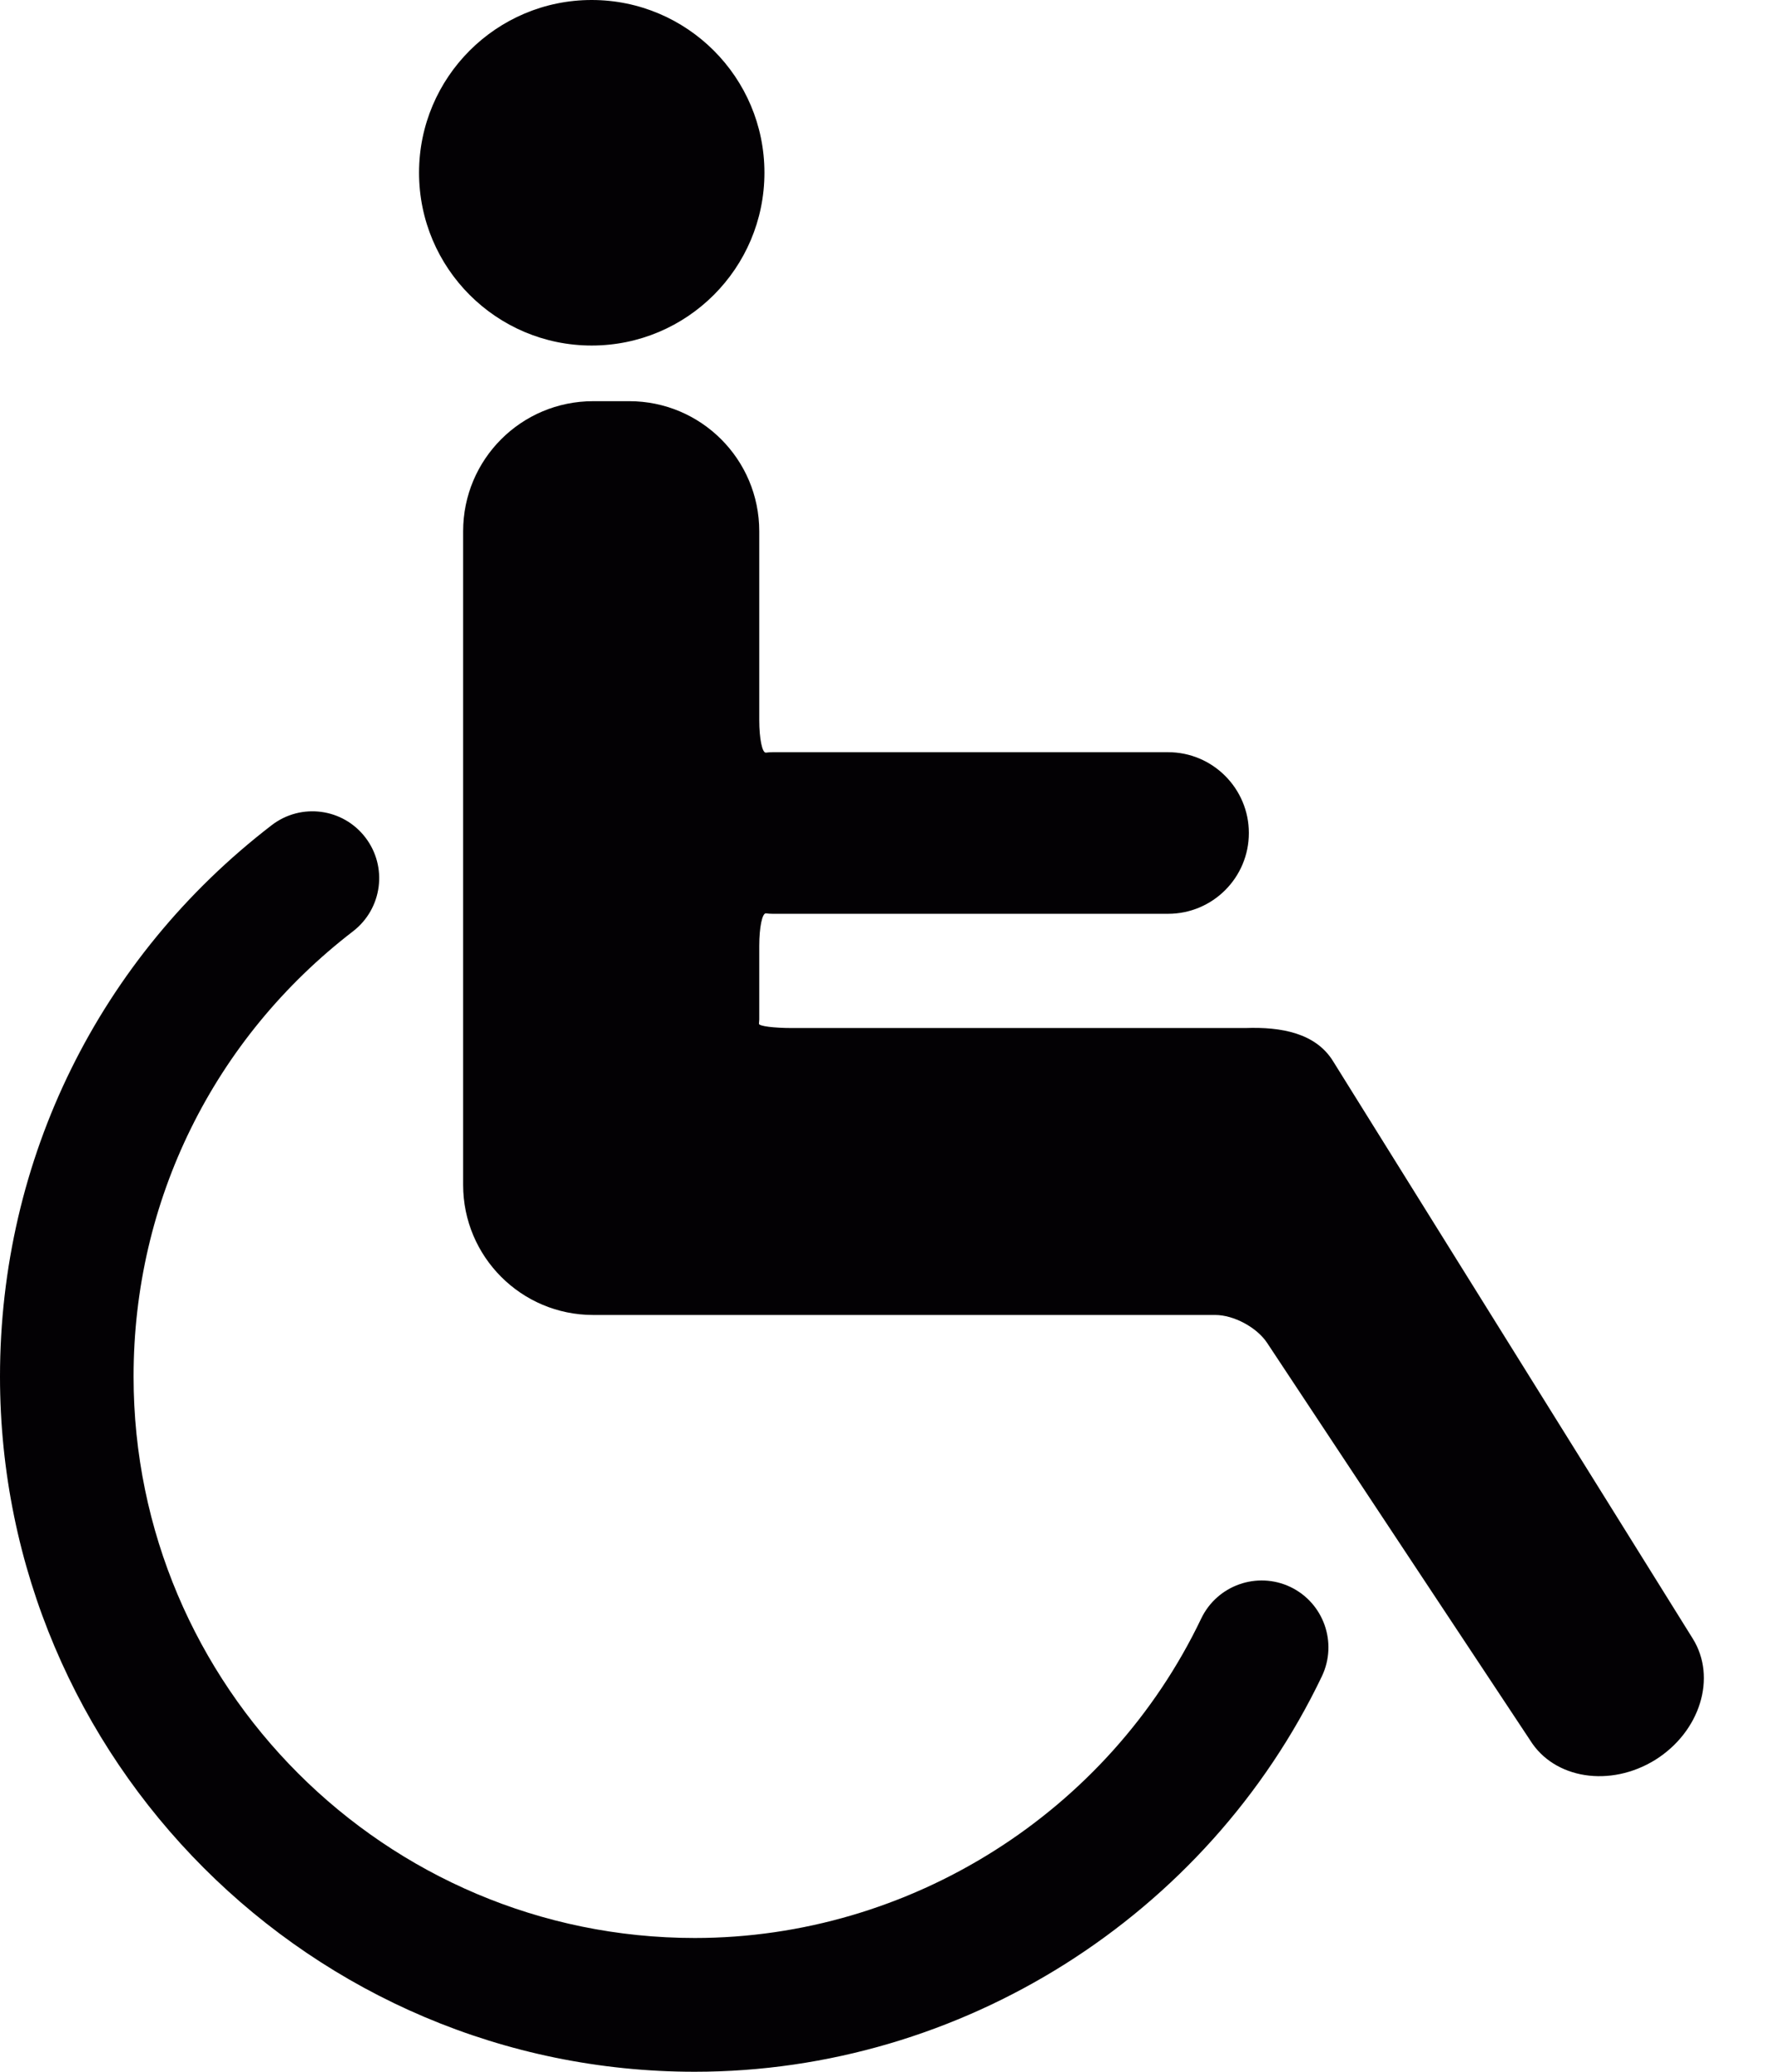 <svg width="12" height="14" viewBox="0 0 12 14" fill="none" xmlns="http://www.w3.org/2000/svg">
<path d="M4 2.335C4.645 2.335 5.168 1.812 5.168 1.167C5.168 0.523 4.645 0 4 0C3.356 0 2.833 0.523 2.833 1.167C2.833 1.812 3.356 2.335 4 2.335Z" fill="#030104"/>
<path d="M8.724 10.724C8.499 10.617 8.229 10.712 8.121 10.937C7.494 12.249 6.15 13.096 4.697 13.096C2.605 13.096 0.903 11.394 0.903 9.302C0.903 8.115 1.444 7.018 2.387 6.293C2.585 6.14 2.622 5.857 2.47 5.659C2.318 5.461 2.035 5.424 1.837 5.576C0.67 6.473 0 7.832 0 9.302C0 11.892 2.107 14 4.697 14C6.496 14 8.16 12.95 8.937 11.327C9.044 11.101 8.949 10.832 8.724 10.724Z" fill="#030104"/>
<path d="M11.444 11.073L9.011 7.169C8.894 6.982 8.664 6.938 8.419 6.947H5.355C5.231 6.947 5.13 6.934 5.131 6.918L5.133 6.889V6.392C5.133 6.267 5.153 6.17 5.178 6.172C5.193 6.174 5.208 6.175 5.223 6.175H7.897C8.198 6.175 8.443 5.931 8.443 5.629C8.443 5.328 8.198 5.083 7.897 5.083H5.223C5.208 5.083 5.193 5.084 5.178 5.086C5.153 5.089 5.133 4.991 5.133 4.866V3.59C5.133 3.104 4.739 2.711 4.254 2.711H4.01C3.524 2.711 3.131 3.104 3.131 3.59V7.003V8.007C3.131 8.492 3.524 8.886 4.01 8.886H4.254H4.678H8.216C8.341 8.886 8.497 8.97 8.566 9.074C8.989 9.714 10.344 11.759 10.344 11.759C10.507 12.022 10.886 12.081 11.191 11.892C11.494 11.702 11.608 11.336 11.444 11.073Z" fill="#030104"/>
</svg>
